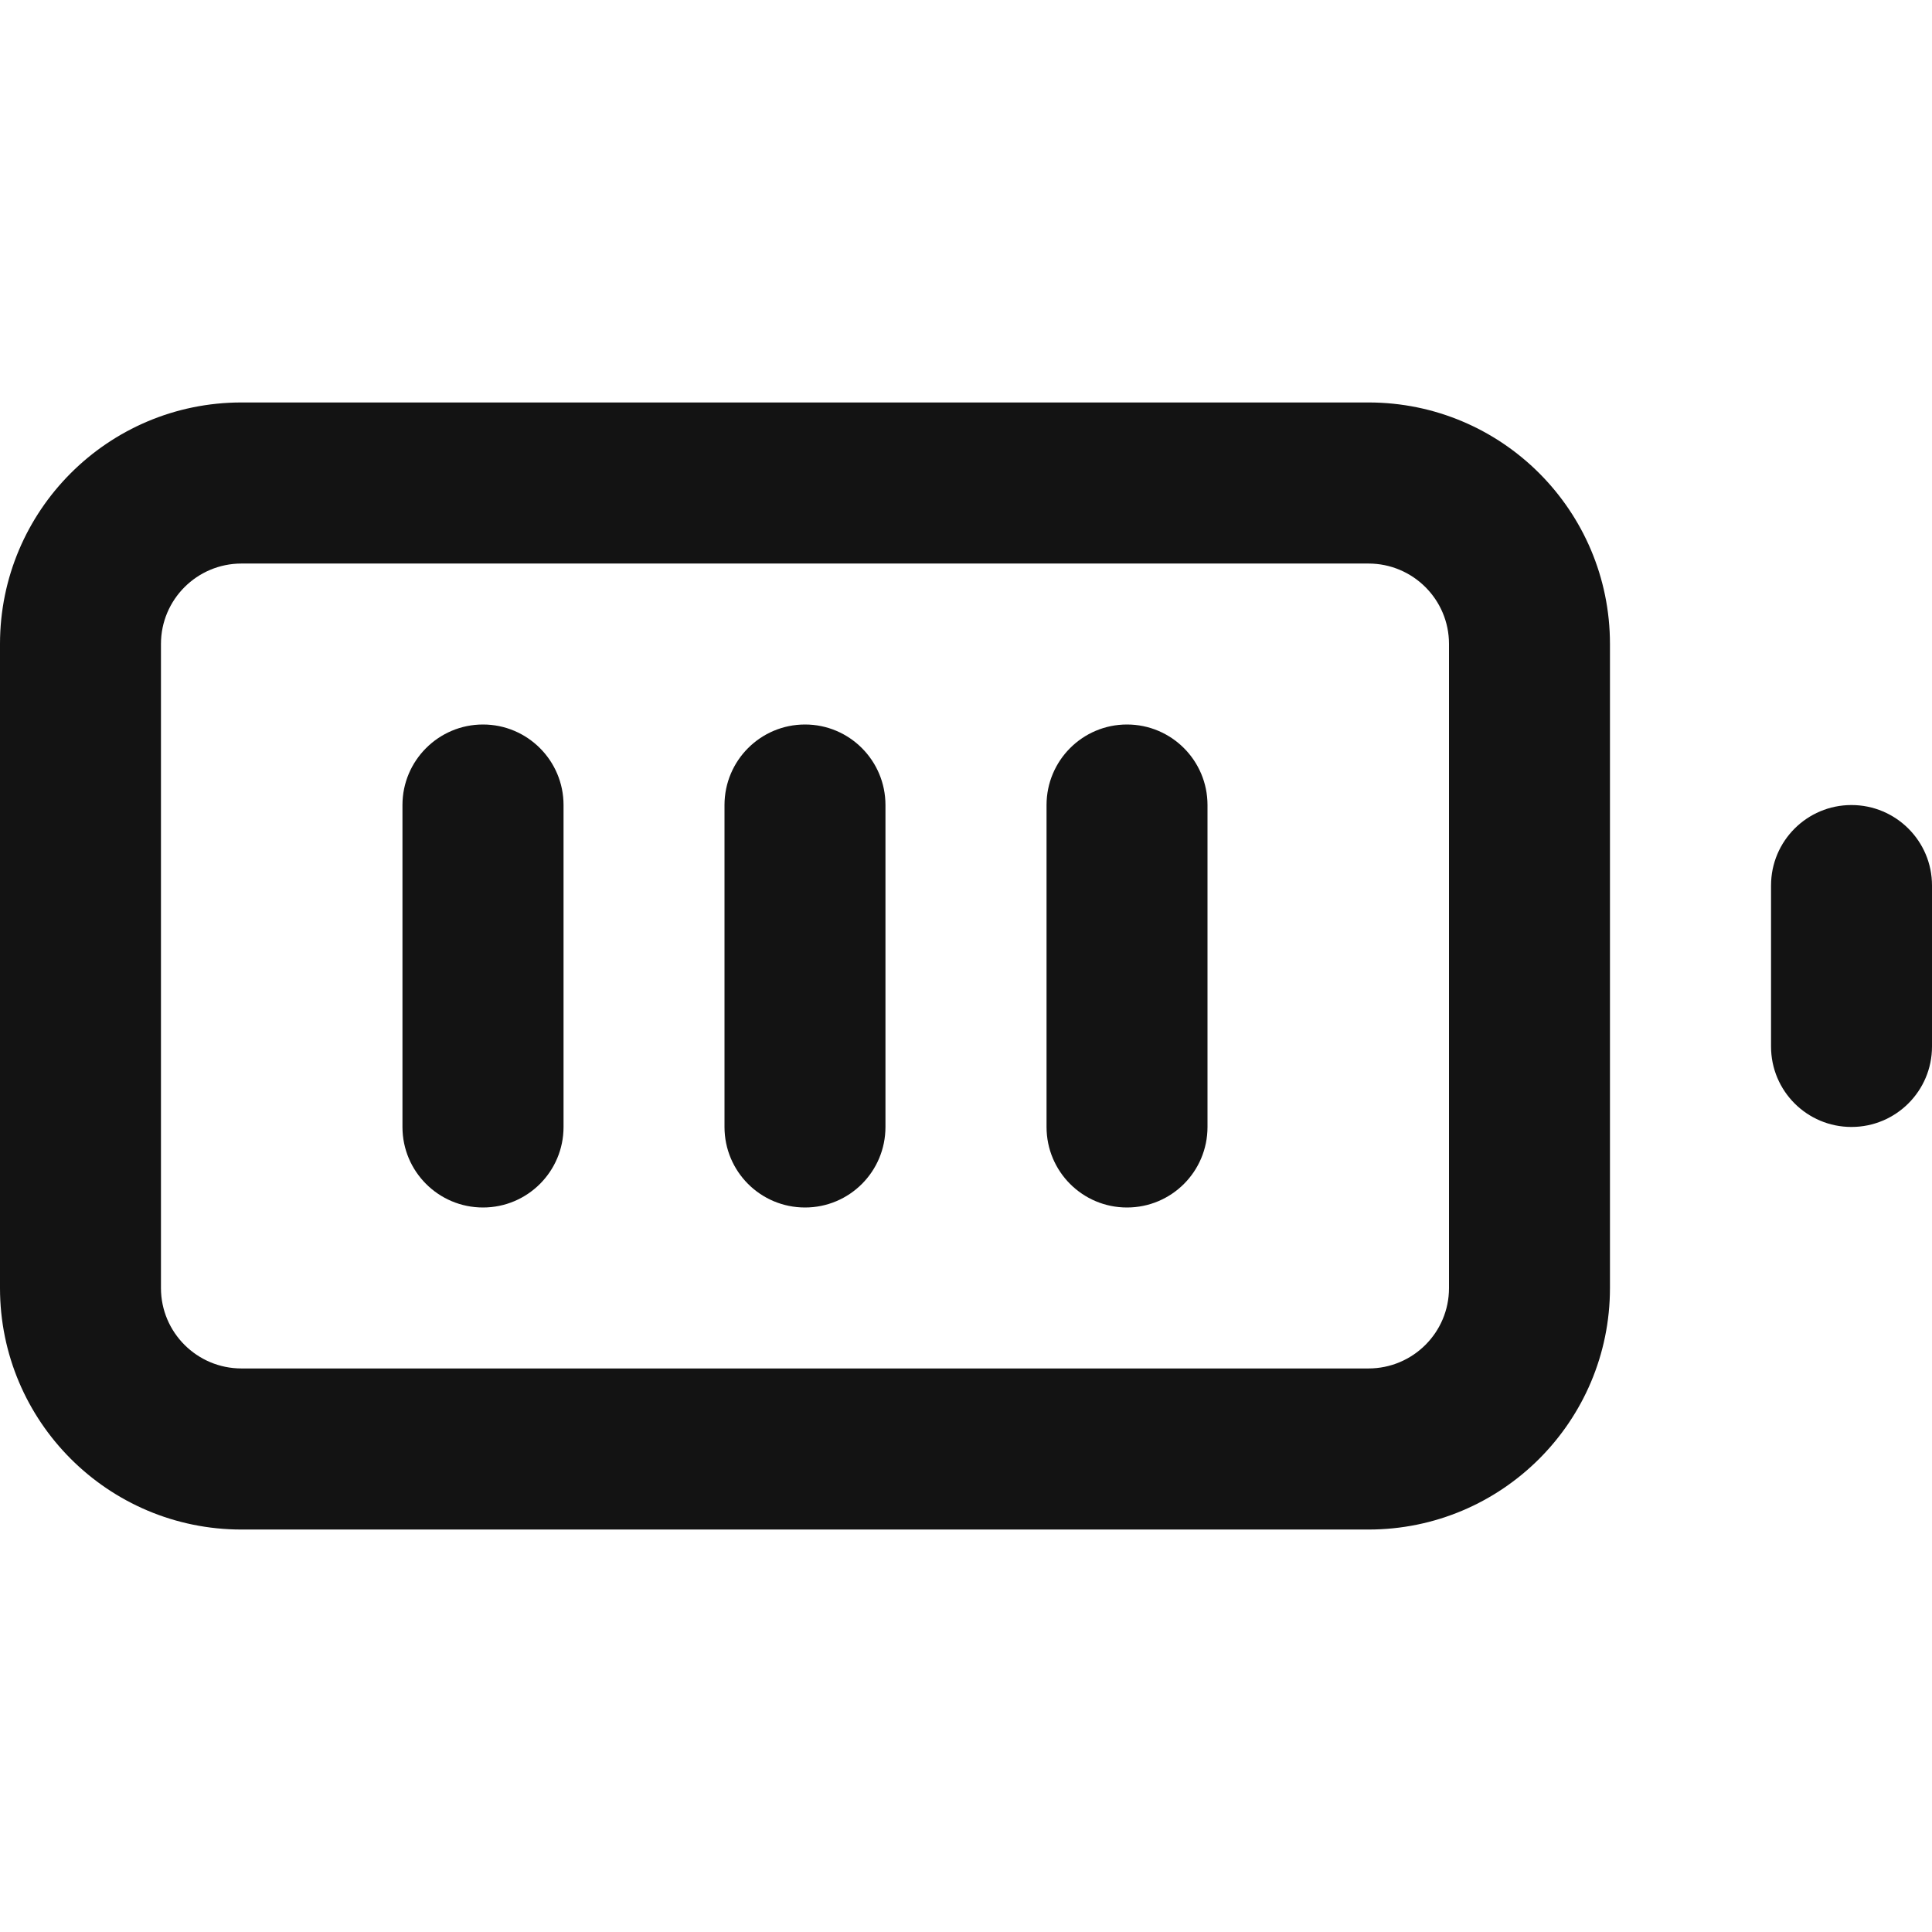 <svg width="16" height="16" viewBox="0 0 16 16" fill="none" xmlns="http://www.w3.org/2000/svg">
<g clip-path="url(#clip0_4812_7557)">
<path fill-rule="evenodd" clip-rule="evenodd" d="M2 4.667C1.632 4.667 1.333 4.965 1.333 5.333V10.667C1.333 11.035 1.632 11.333 2 11.333H11.333C11.701 11.333 12 11.035 12 10.667V5.333C12 4.965 11.701 4.667 11.333 4.667H2ZM0 5.333C0 4.229 0.895 3.333 2 3.333H11.333C12.438 3.333 13.333 4.229 13.333 5.333V10.667C13.333 11.771 12.438 12.667 11.333 12.667H2C0.895 12.667 0 11.771 0 10.667V5.333ZM15.333 6.667C15.701 6.667 16 6.965 16 7.333V8.667C16 9.035 15.701 9.333 15.333 9.333C14.965 9.333 14.667 9.035 14.667 8.667V7.333C14.667 6.965 14.965 6.667 15.333 6.667Z" fill="#131313"/>
<path d="M6.667 6C7.035 6 7.333 6.299 7.333 6.667V9.333C7.333 9.702 7.035 10 6.667 10C6.298 10 6 9.702 6 9.333V6.667C6 6.299 6.298 6 6.667 6Z" fill="#131313"/>
<path d="M8.667 6.667C8.667 6.299 8.965 6 9.333 6C9.702 6 10 6.299 10 6.667V9.333C10 9.702 9.702 10 9.333 10C8.965 10 8.667 9.702 8.667 9.333V6.667Z" fill="#131313"/>
<path d="M4 6C4.368 6 4.667 6.299 4.667 6.667V9.333C4.667 9.702 4.368 10 4 10C3.632 10 3.333 9.702 3.333 9.333V6.667C3.333 6.299 3.632 6 4 6Z" fill="#131313"/>
</g>
<defs>
<clipPath id="clip0_4812_7557">
<rect width="16" height="16" fill="white"/>
</clipPath>
</defs>
</svg>
